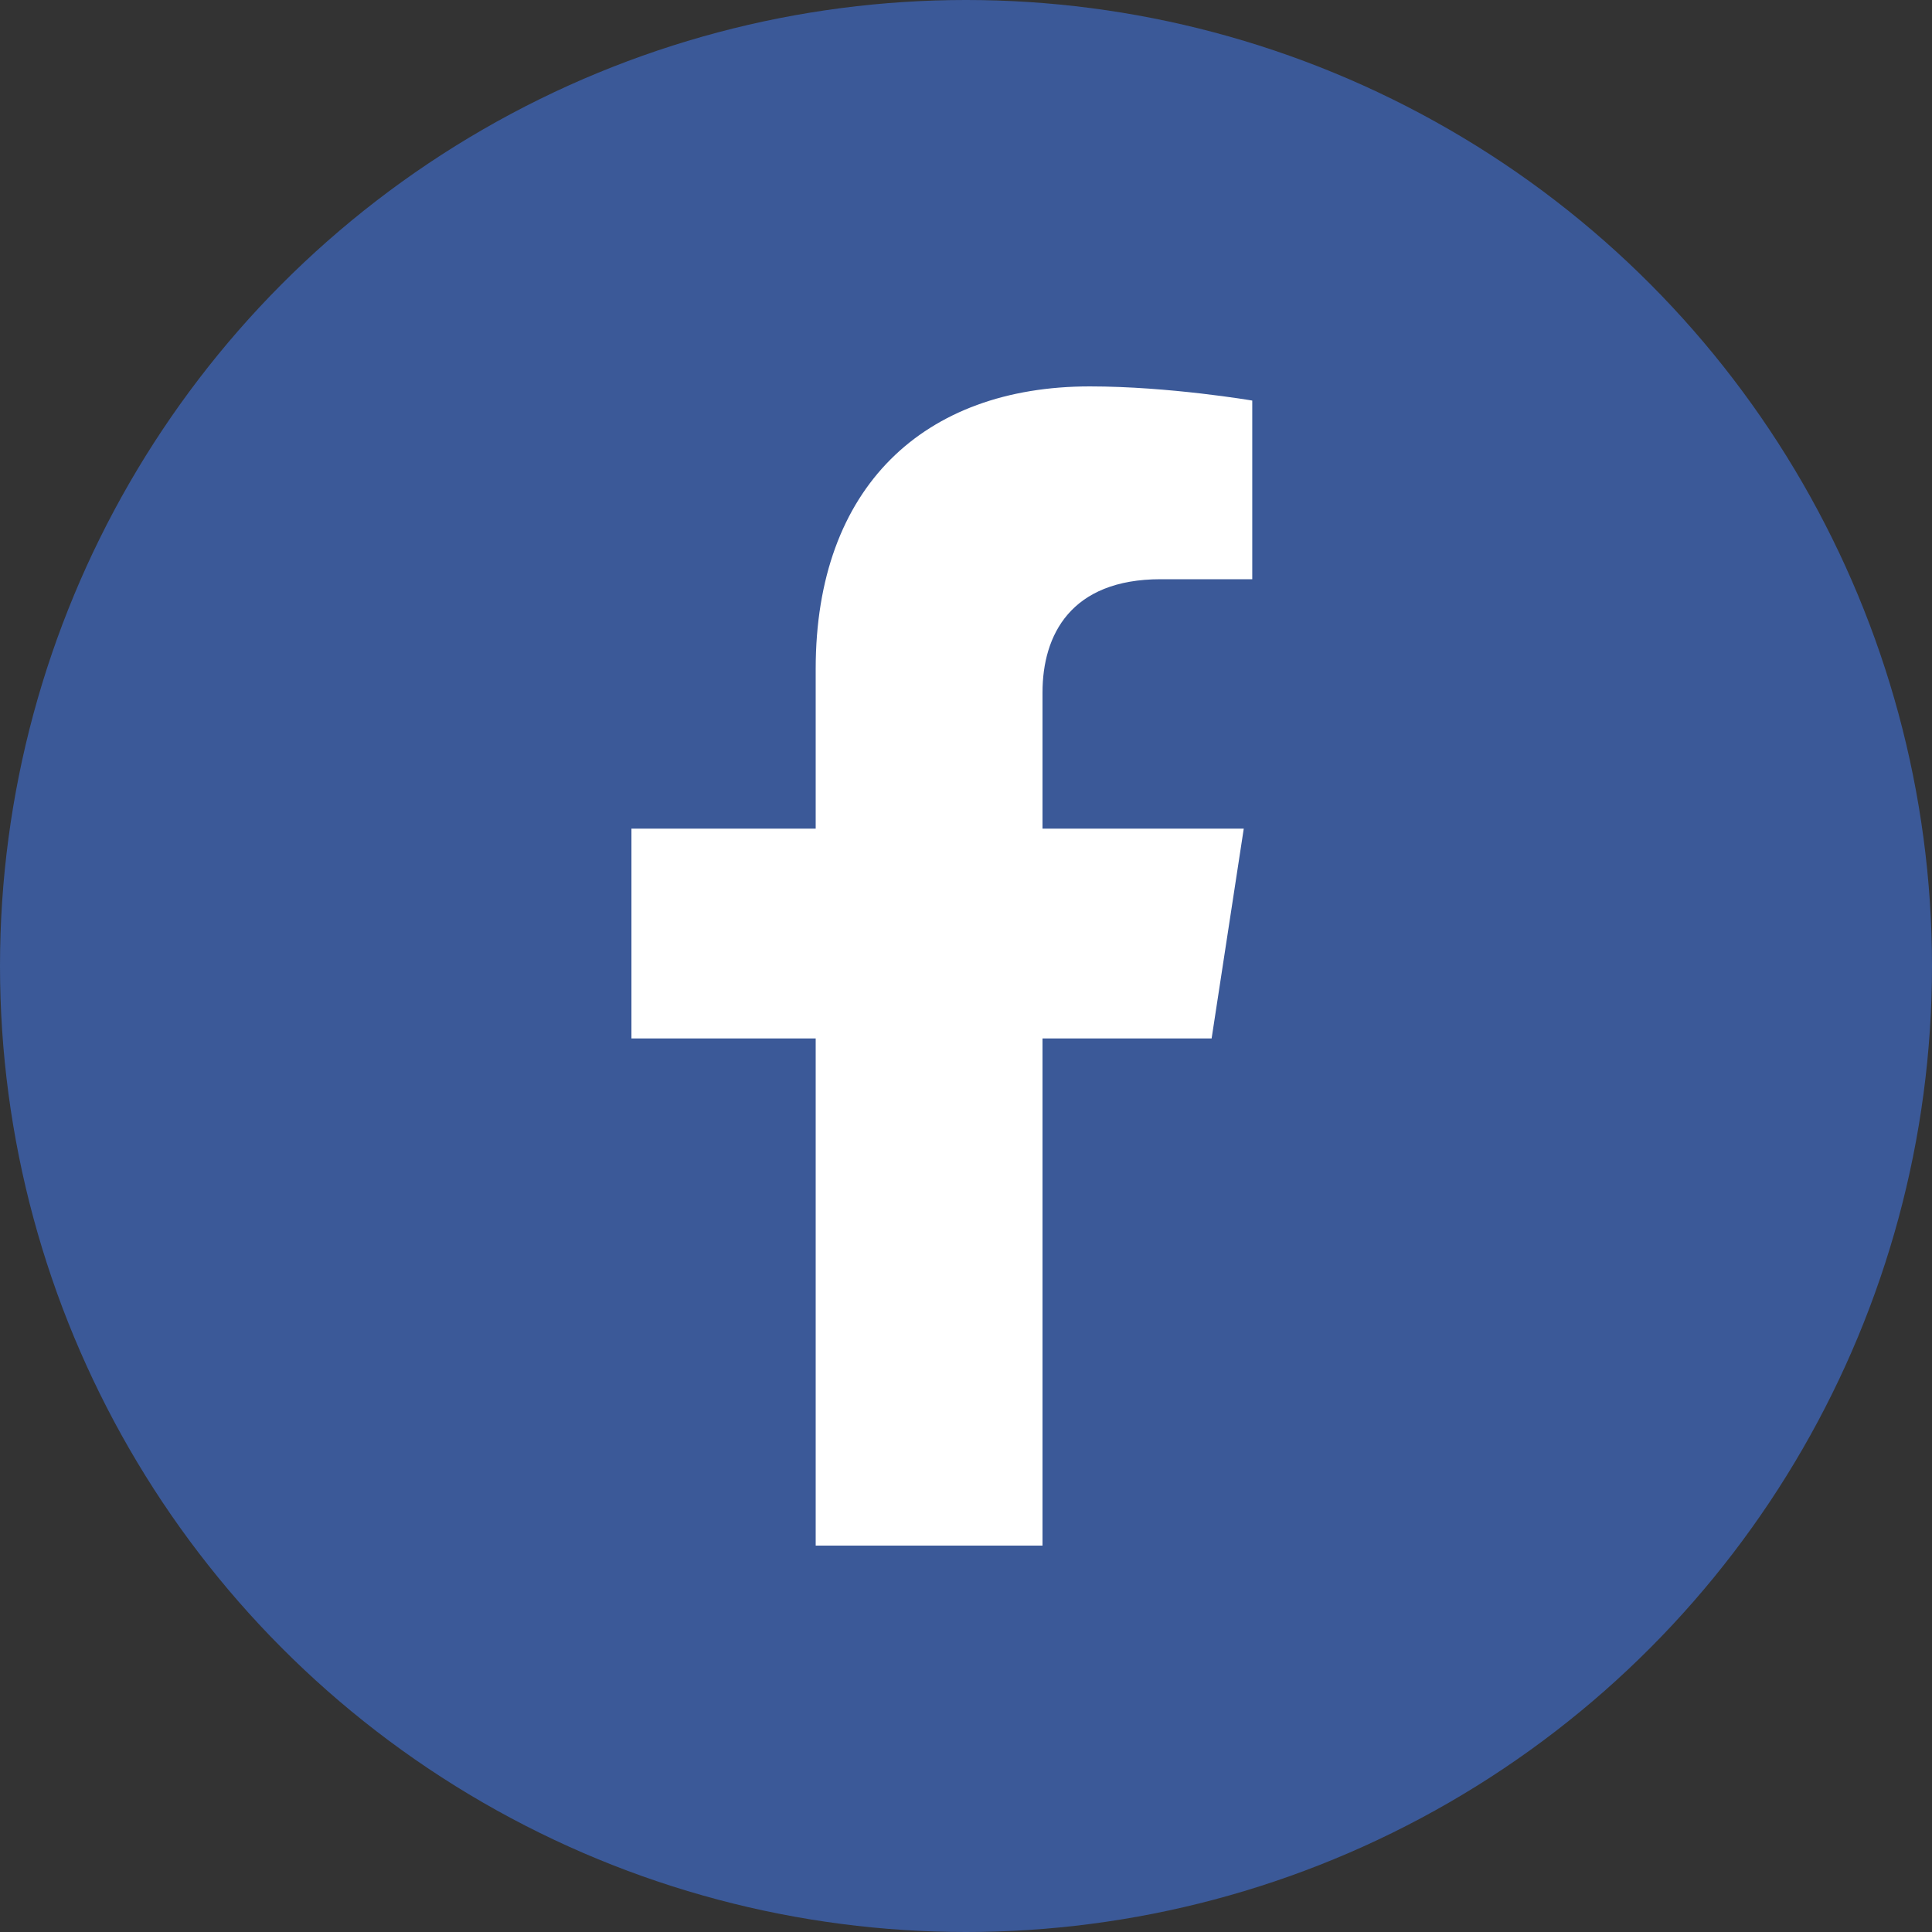 <svg width="30" height="30" viewBox="0 0 30 30" fill="none" xmlns="http://www.w3.org/2000/svg">
<rect x="0" y="0" width="30" height="30" fill="#333333" stroke="none"/>
<circle cx="15" cy="15" r="15" fill="#3B5998"/>
<path d="M18.814 16.125L19.313 12.867H16.188V10.754C16.188 9.862 16.624 8.994 18.024 8.994H19.445V6.22C19.445 6.22 18.156 6 16.923 6C14.349 6 12.666 7.56 12.666 10.385V12.867H9.805V16.125H12.666V24H16.188V16.125H18.814Z" fill="white"/>
</svg>
